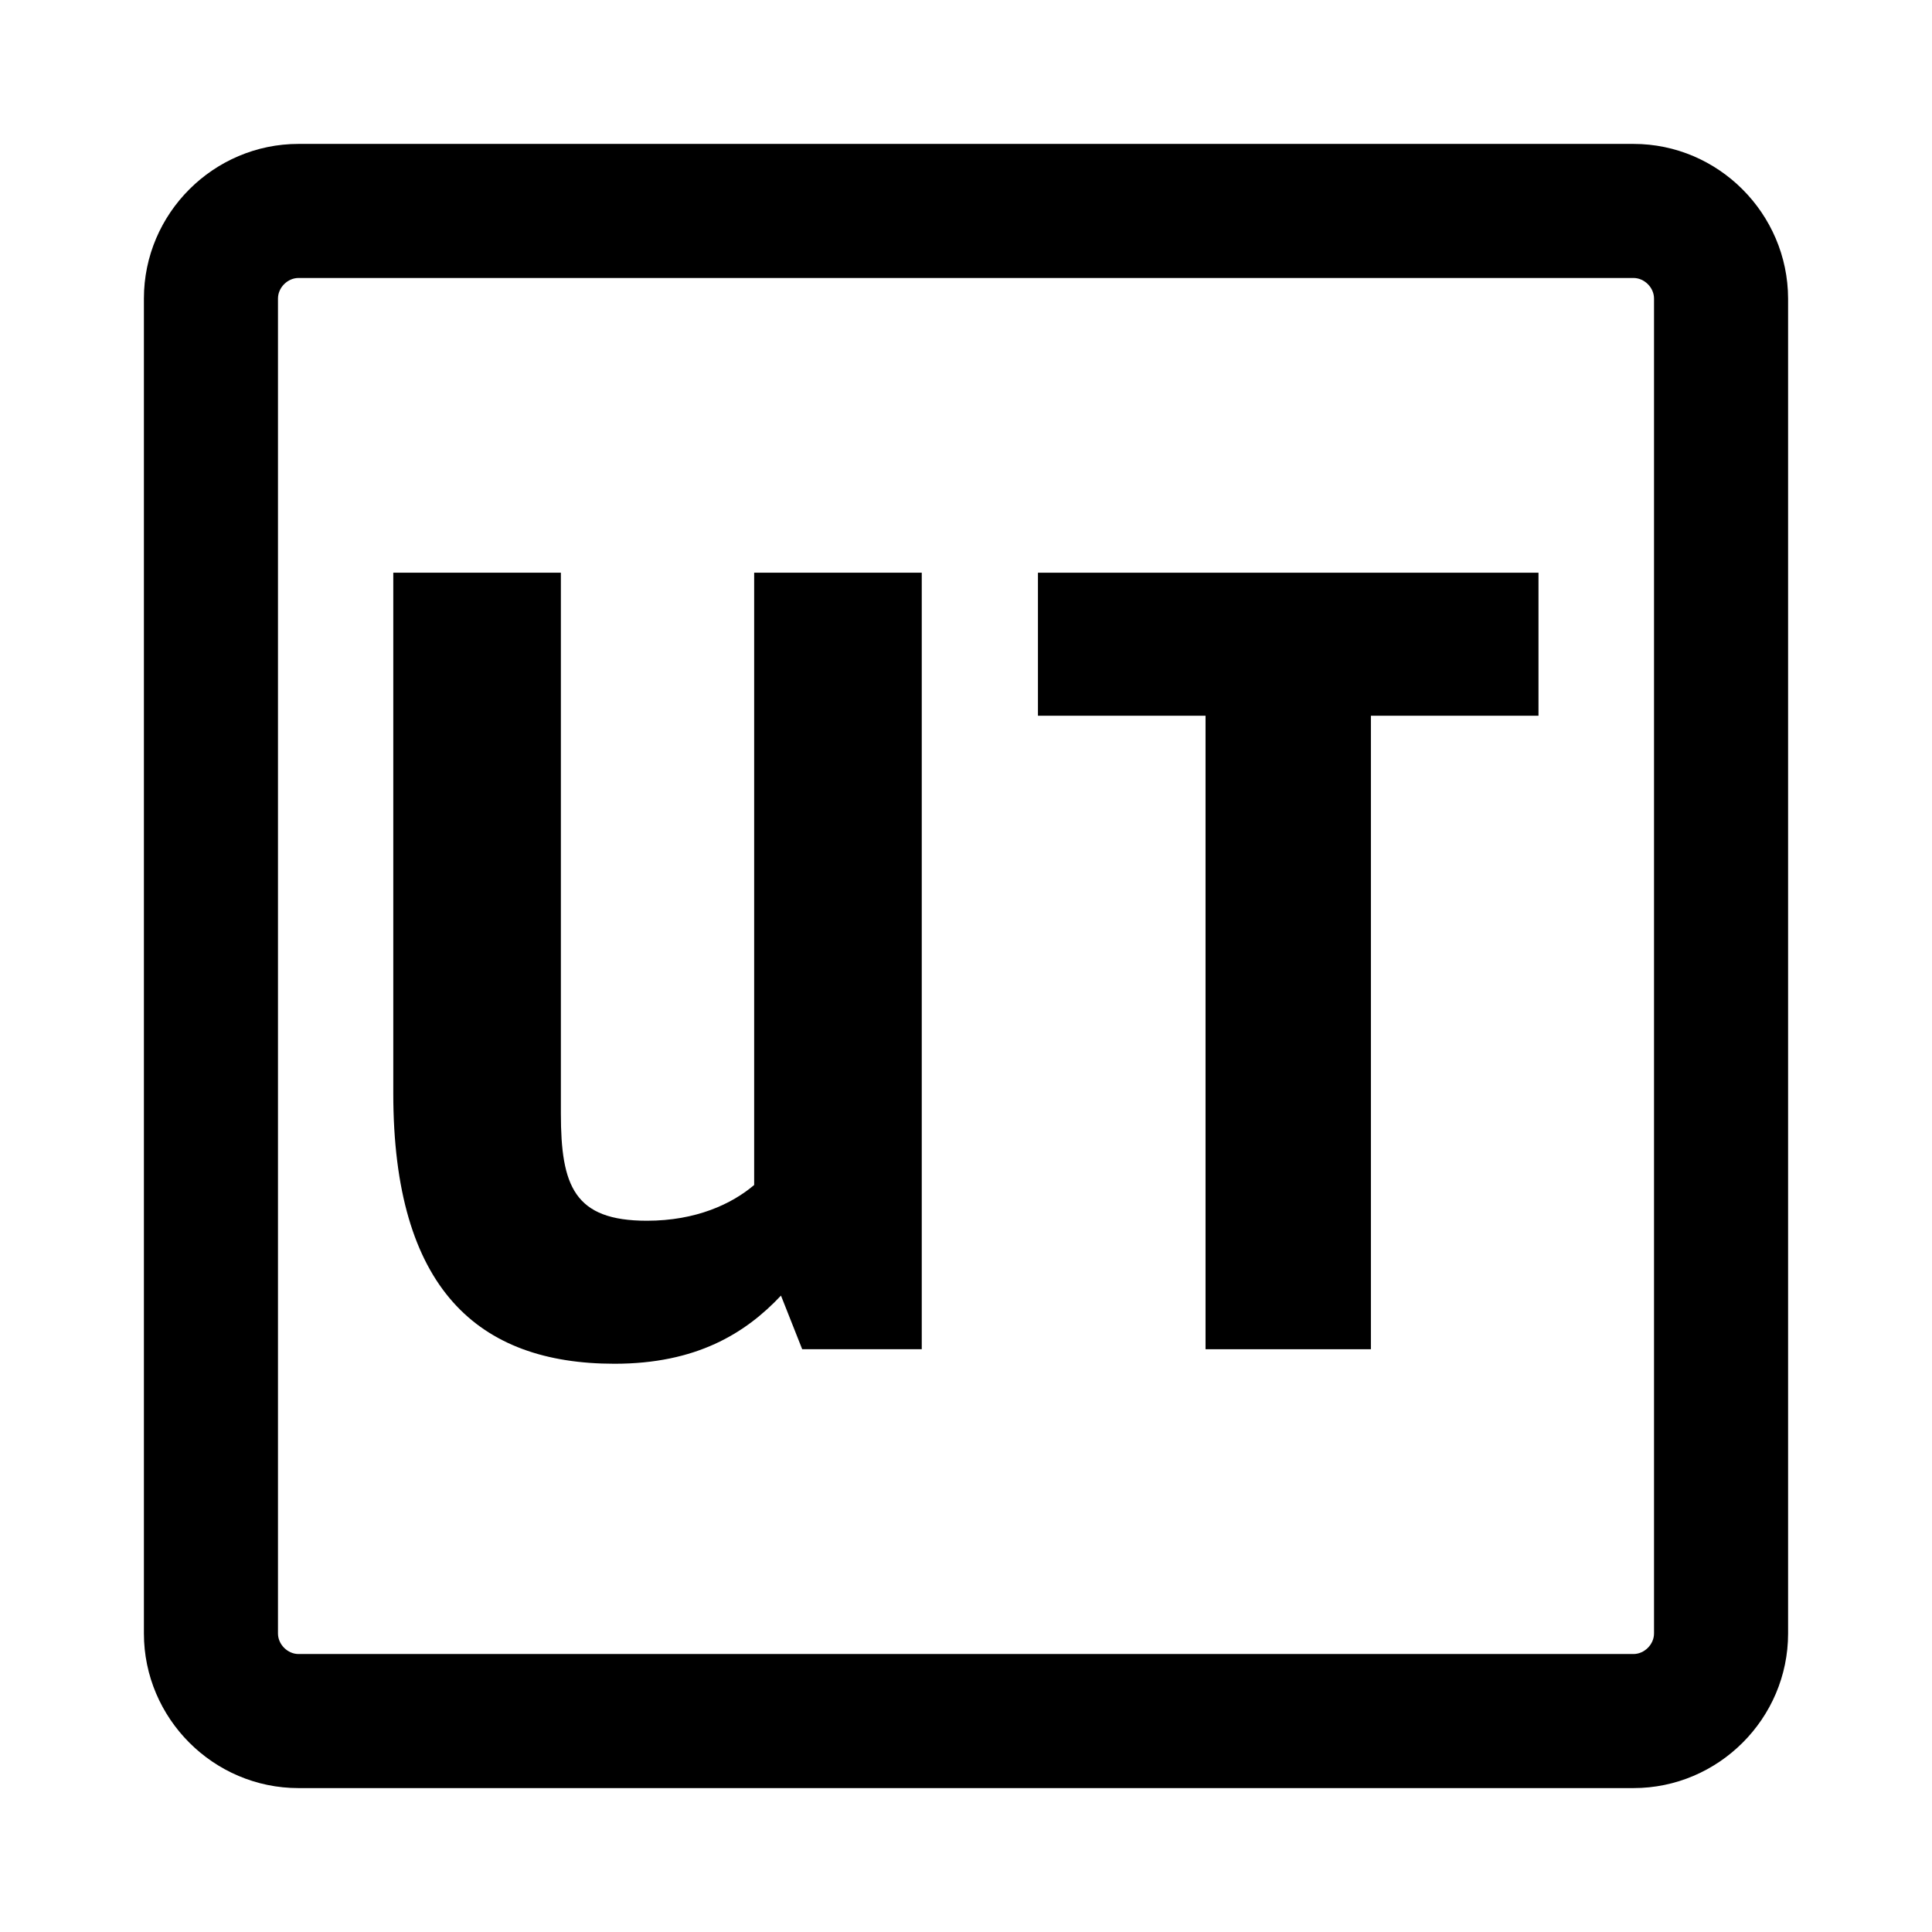 <?xml version="1.0" encoding="utf-8"?>
<!-- Generator: Adobe Illustrator 26.5.0, SVG Export Plug-In . SVG Version: 6.00 Build 0)  -->
<svg version="1.1" xmlns="http://www.w3.org/2000/svg" xmlns:xlink="http://www.w3.org/1999/xlink" x="0px" y="0px"
	 viewBox="0 0 864.6 864.6" style="enable-background:new 0 0 864.6 864.6;" xml:space="preserve">
<g id="Ebene_1">
</g>
<g id="Ebene_2">
	<g>
		<path d="M731,124.4c4.9,0,9.2,4.3,9.2,9.2V731c0,4.9-4.3,9.2-9.2,9.2H133.6c-4.9,0-9.2-4.3-9.2-9.2V133.6c0-4.9,4.3-9.2,9.2-9.2
			H731 M731,64.4H133.6c-38,0-69.2,31.1-69.2,69.2V731c0,38,31.1,69.2,69.2,69.2H731c38,0,69.2-31.1,69.2-69.2V133.6
			C800.1,95.6,769,64.4,731,64.4L731,64.4z"/>
	</g>
	<g>
		<path d="M176,489.3v-233h75v242c0,32.5,6,48,38.5,48c22,0,38-7.5,48-16v-274h75v347.5H359l-9.5-24c-16,17-38,30.5-74.5,30.5
			C214,610.3,176,576.8,176,489.3z"/>
		<path d="M539.5,320.3h-75v-64h224v64h-75v283.5h-74V320.3z"/>
	</g>
</g>
</svg>
